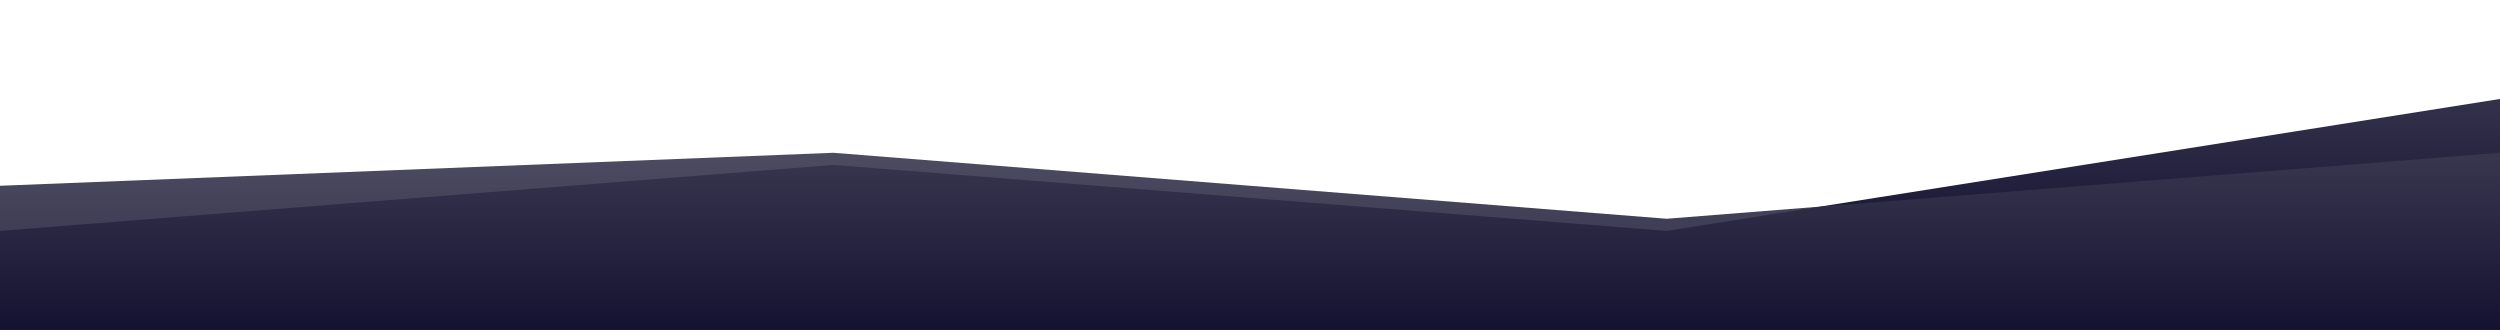 <?xml version="1.0" standalone="no"?>
<svg xmlns:xlink="http://www.w3.org/1999/xlink" id="wave" style="transform:rotate(0deg); transition: 0.3s" viewBox="0 0 1440 190" version="1.1" xmlns="http://www.w3.org/2000/svg"><defs><linearGradient id="sw-gradient-0" x1="0" x2="0" y1="1" y2="0"><stop stop-color="rgba(4, 2, 36, 1)" offset="0%"/><stop stop-color="rgba(72, 70, 91, 1)" offset="100%"/></linearGradient></defs><path style="transform:translate(0, 0px); opacity:1" fill="url(#sw-gradient-0)" d="M0,133L480,95L960,133L1440,57L1920,19L2400,152L2880,171L3360,57L3840,38L4320,133L4800,133L5280,38L5760,38L6240,152L6720,0L7200,76L7680,114L8160,171L8640,19L9120,38L9600,152L10080,114L10560,76L11040,76L11520,19L11520,190L11040,190L10560,190L10080,190L9600,190L9120,190L8640,190L8160,190L7680,190L7200,190L6720,190L6240,190L5760,190L5280,190L4800,190L4320,190L3840,190L3360,190L2880,190L2400,190L1920,190L1440,190L960,190L480,190L0,190Z"/><defs><linearGradient id="sw-gradient-1" x1="0" x2="0" y1="1" y2="0"><stop stop-color="rgba(4, 2, 36, 1)" offset="0%"/><stop stop-color="rgba(72, 70, 91, 1)" offset="100%"/></linearGradient></defs><path style="transform:translate(0, 50px); opacity:0.9" fill="url(#sw-gradient-1)" d="M0,57L480,38L960,76L1440,38L1920,0L2400,57L2880,133L3360,171L3840,171L4320,57L4800,38L5280,76L5760,19L6240,0L6720,57L7200,152L7680,152L8160,38L8640,95L9120,57L9600,0L10080,76L10560,171L11040,38L11520,114L11520,190L11040,190L10560,190L10080,190L9600,190L9120,190L8640,190L8160,190L7680,190L7200,190L6720,190L6240,190L5760,190L5280,190L4800,190L4320,190L3840,190L3360,190L2880,190L2400,190L1920,190L1440,190L960,190L480,190L0,190Z"/></svg>